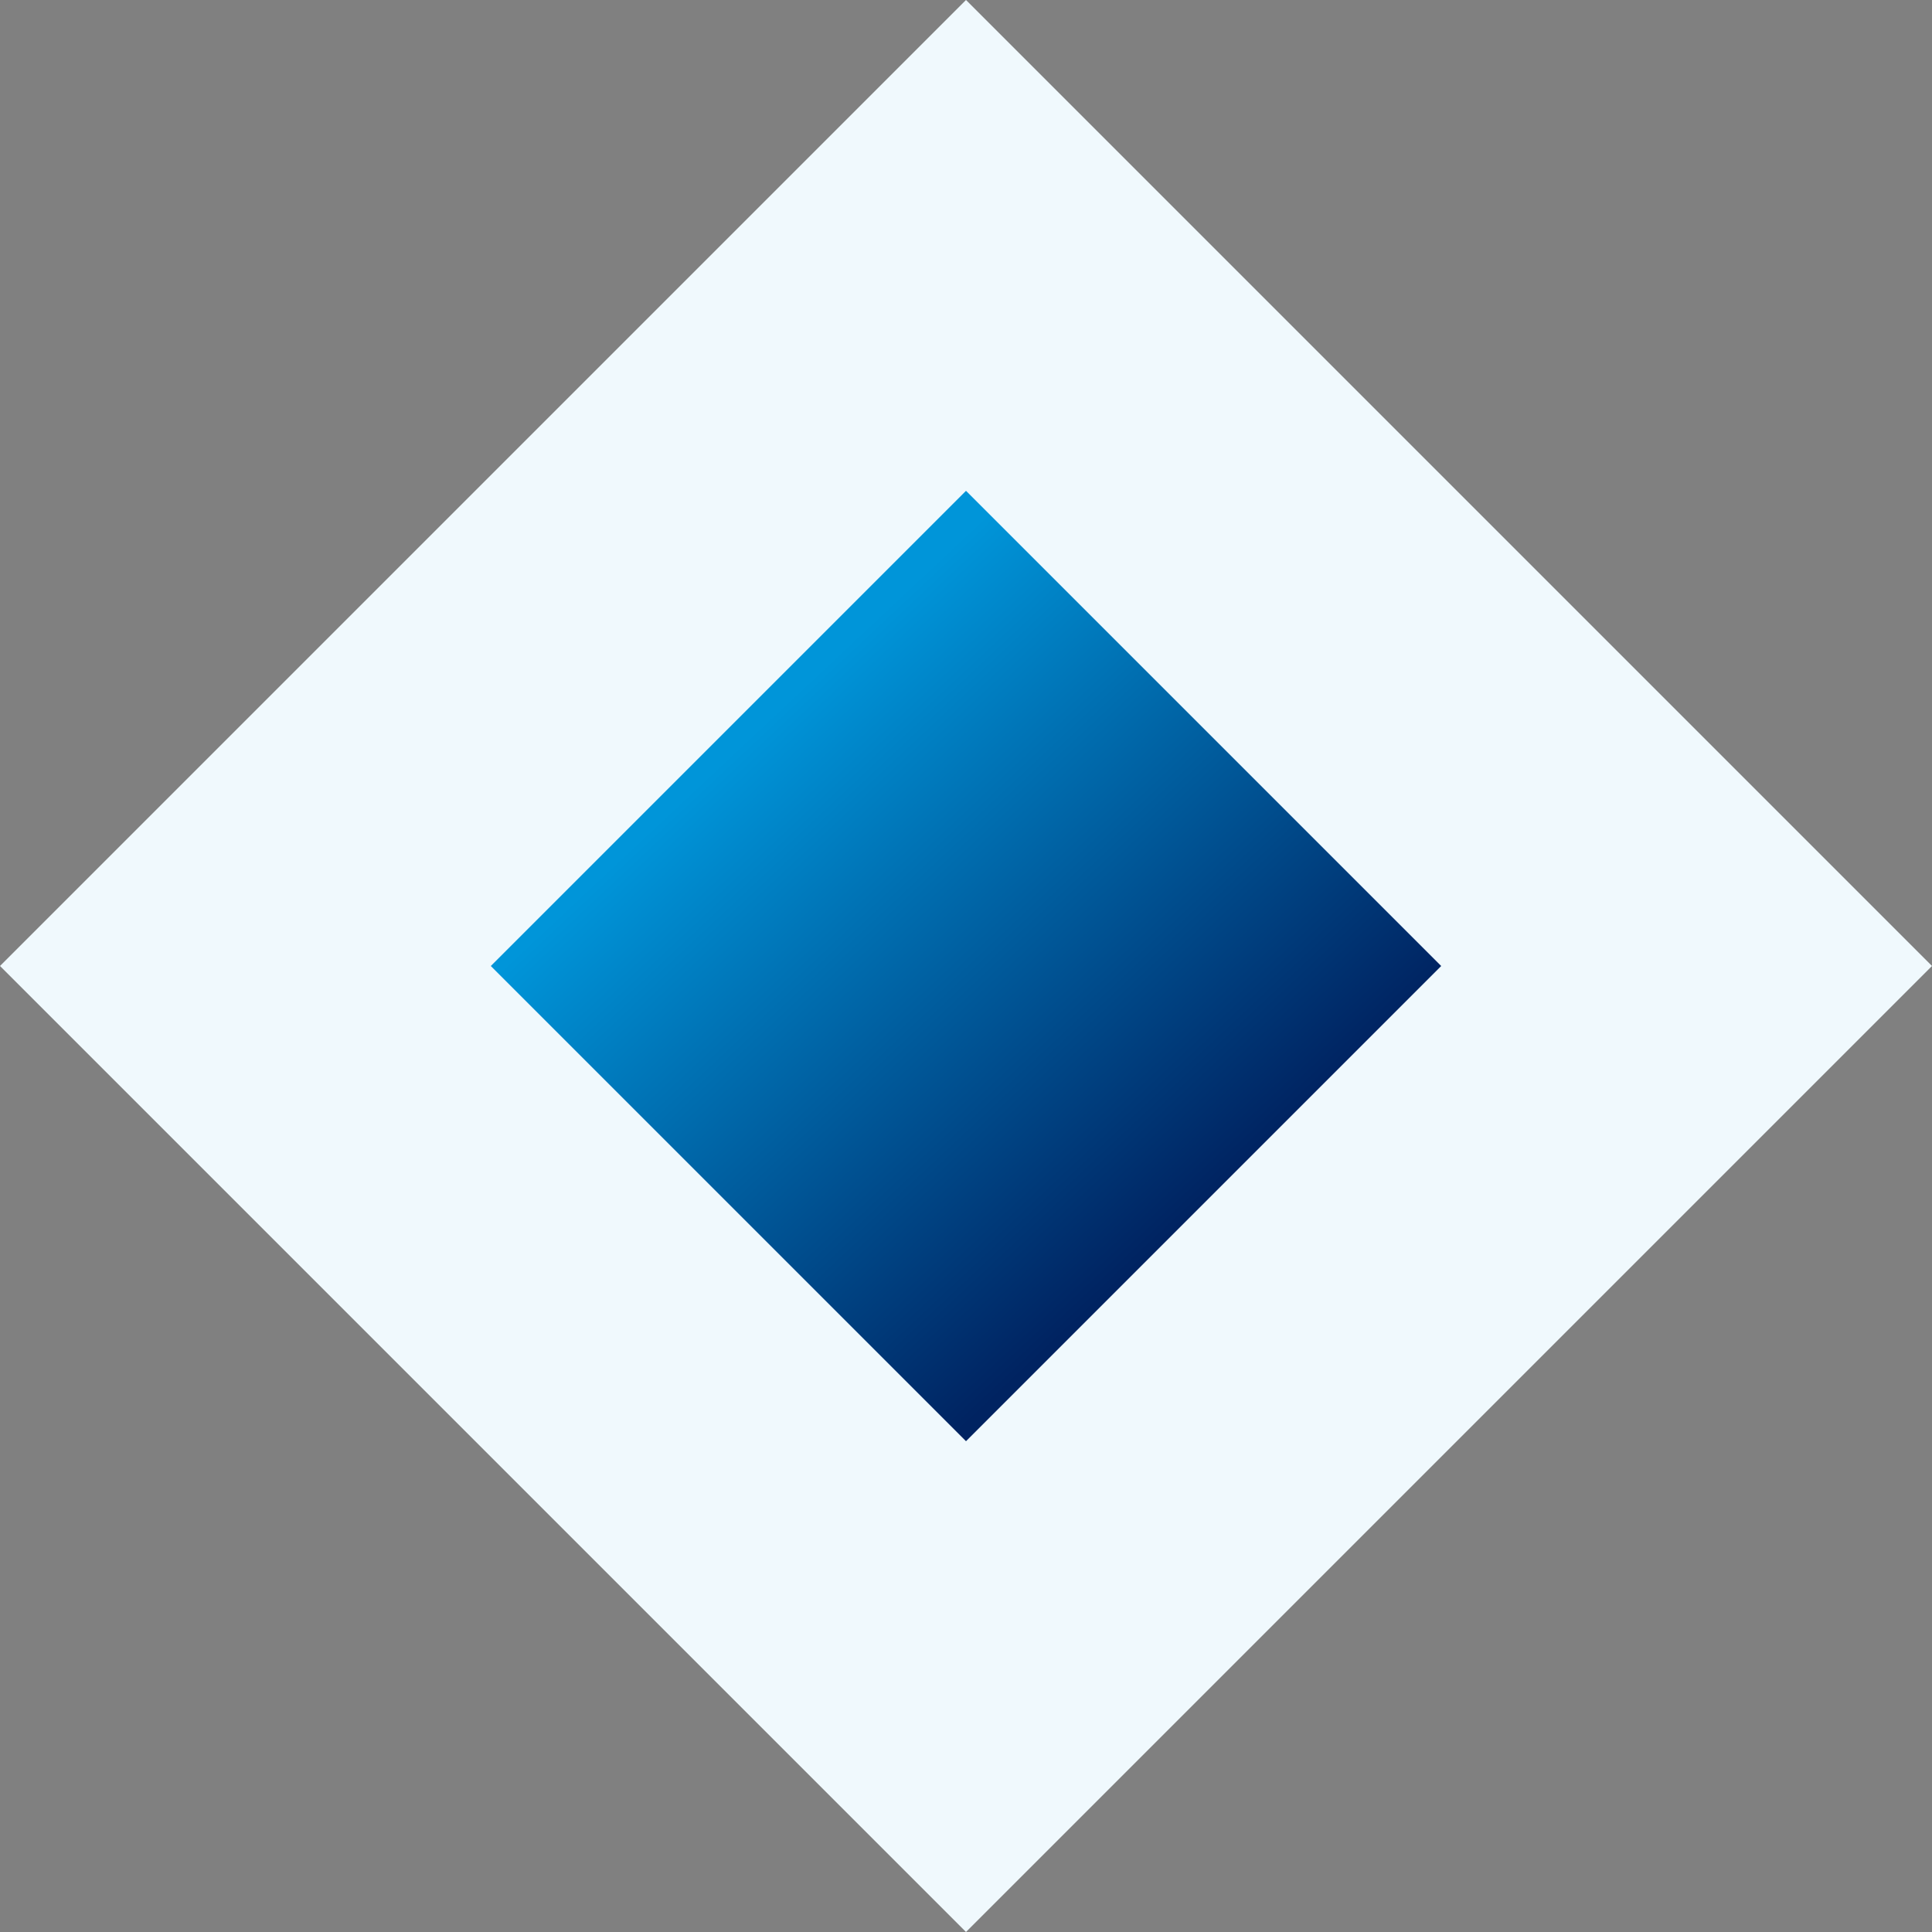 <svg width="61" height="61" viewBox="0 0 61 61" fill="none" xmlns="http://www.w3.org/2000/svg">
<rect x="0" y="0" width="61" height="61" fill="#808080" stroke="none"/>
<rect x="30.5" width="43.133" height="43.133" transform="rotate(45 30.5 0)" fill="#F0F9FD"/>
<rect x="30.5" y="15.497" width="21.218" height="21.218" transform="rotate(45 30.5 15.497)" fill="url(#paint0_linear_17_2)"/>
<defs>
<linearGradient id="paint0_linear_17_2" x1="51.682" y1="26.769" x2="31.127" y2="26.106" gradientUnits="userSpaceOnUse">
<stop stop-color="#002361"/>
<stop offset="1" stop-color="#0095D9"/>
</linearGradient>
</defs>
</svg>
